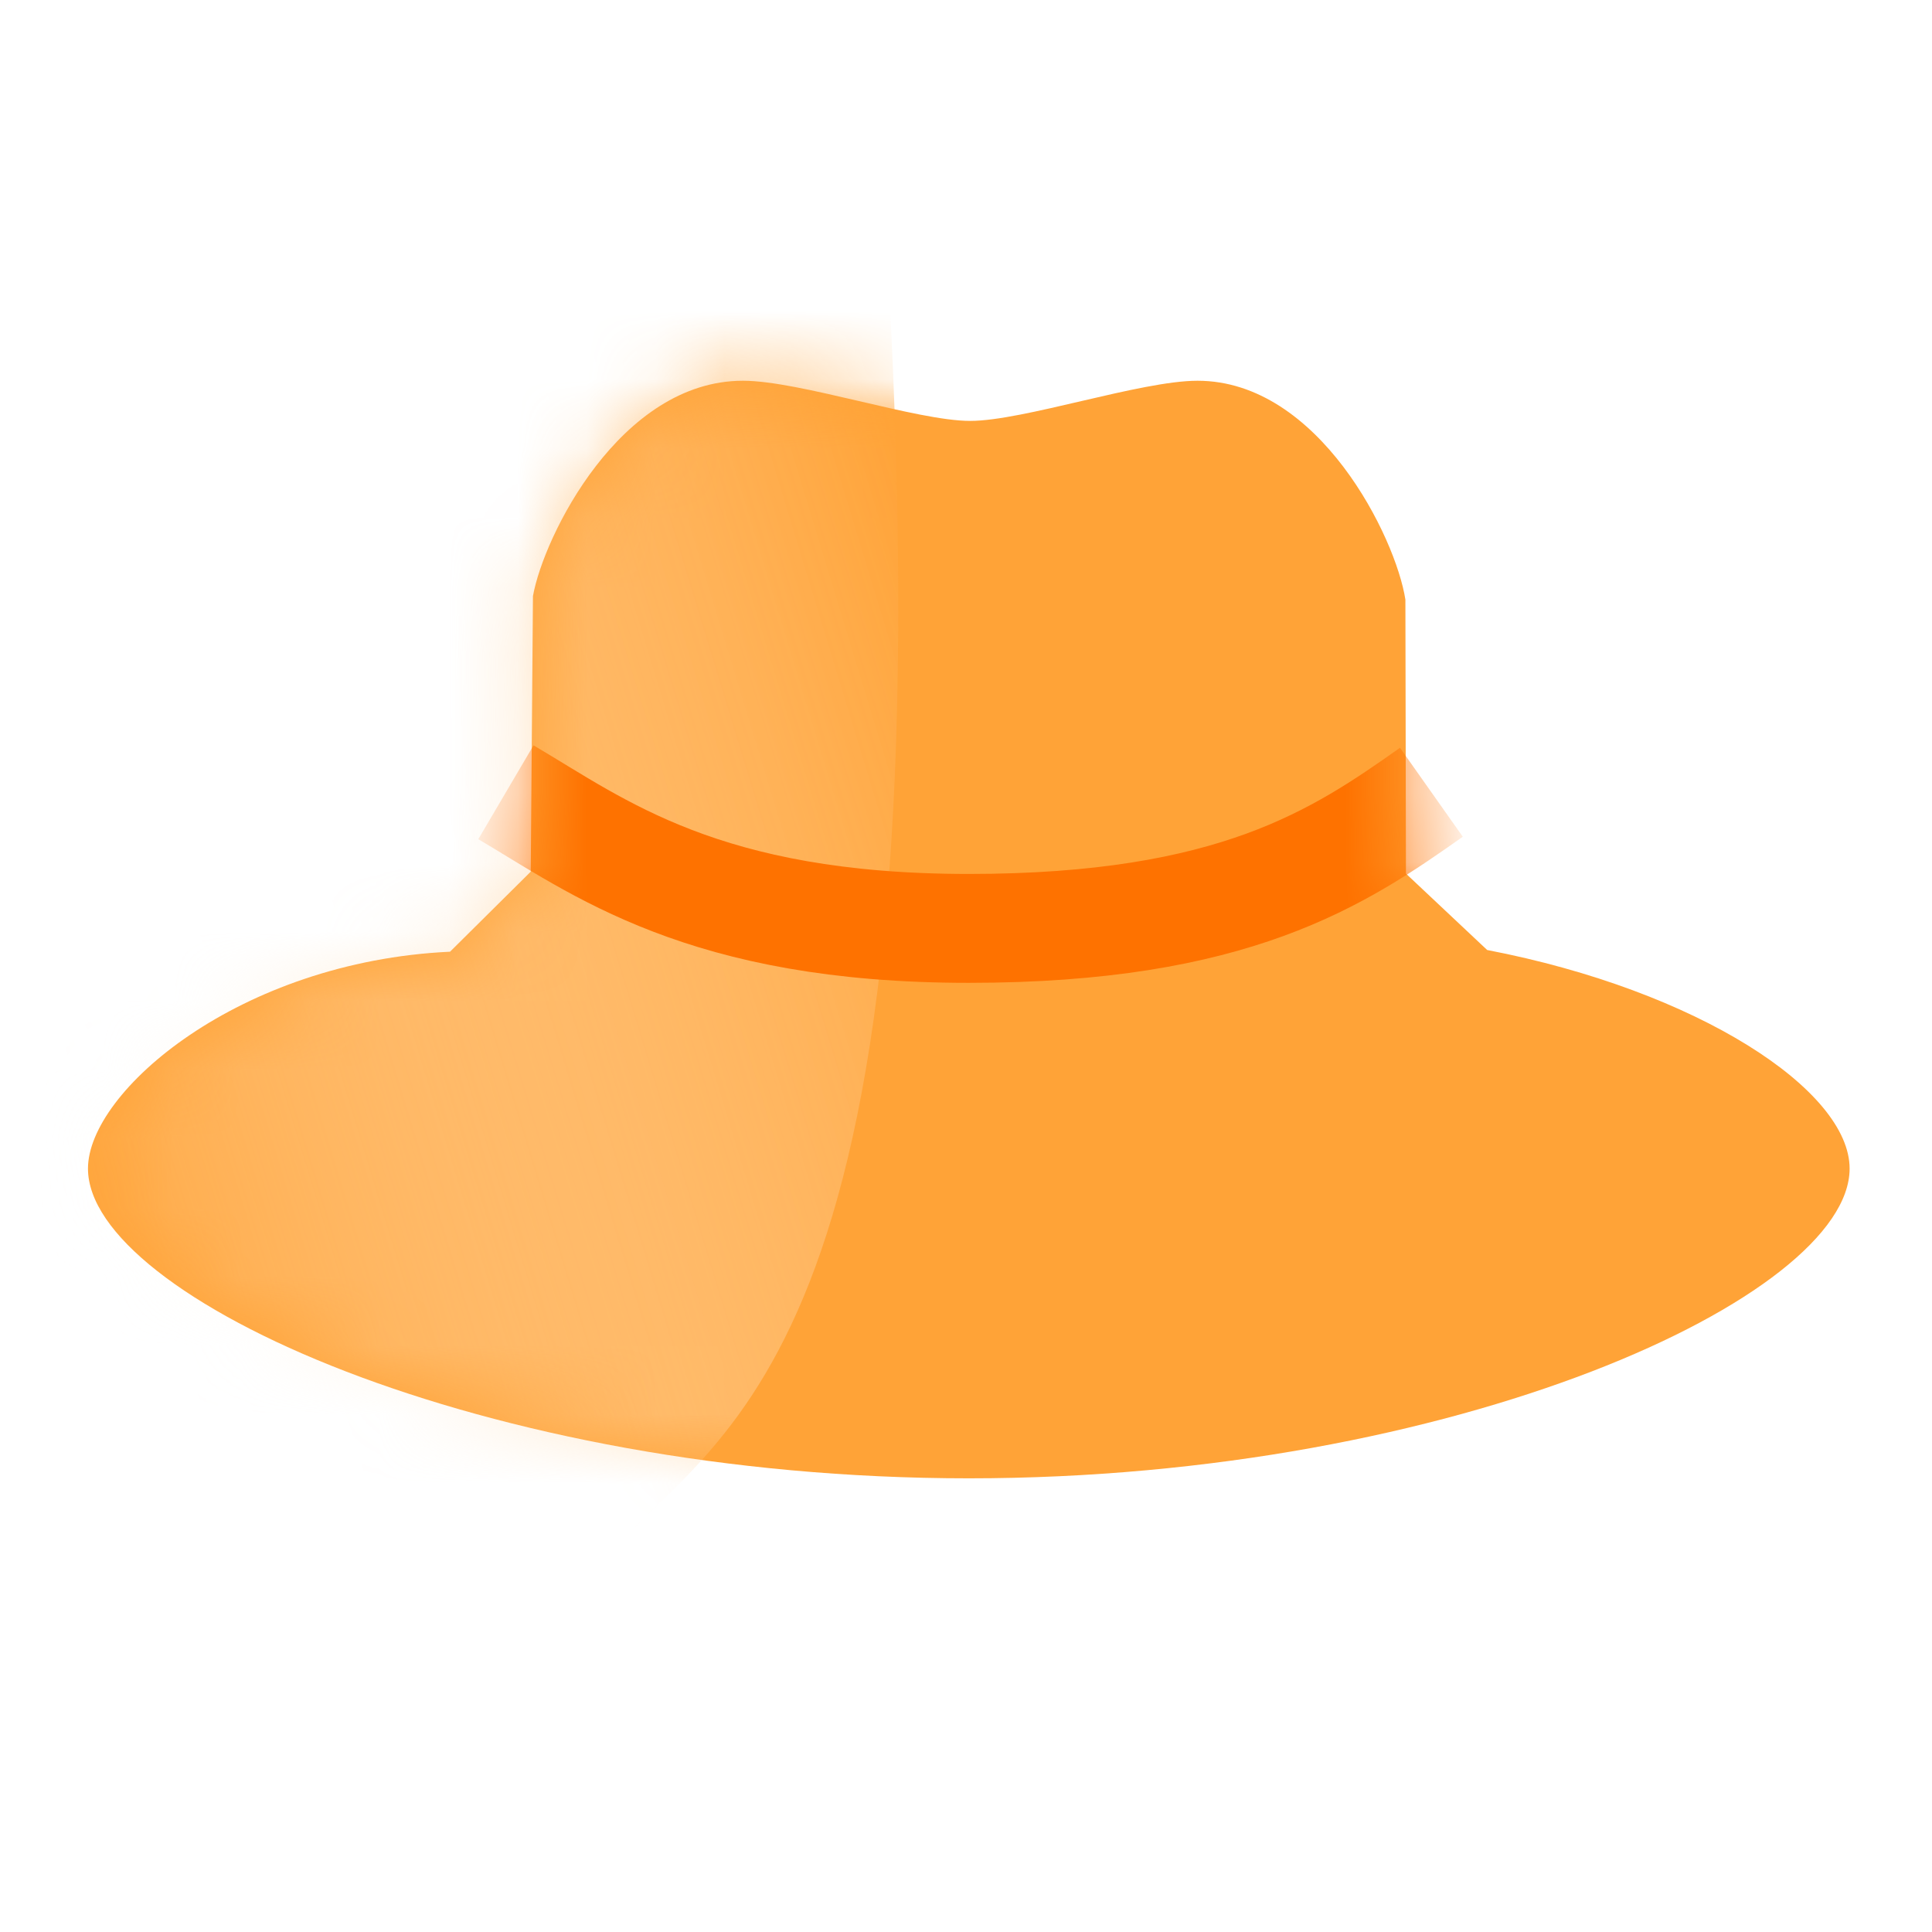 <svg xmlns="http://www.w3.org/2000/svg" width="28" height="28" viewBox="0 0 28 28" fill="none">
    <path d="M1.275 16.936C1.275 15.817 3.469 13.935 6.522 13.793L7.692 12.633L7.724 8.639C7.878 7.775 8.989 5.518 10.767 5.518C11.588 5.518 13.289 6.1 14.06 6.1C14.831 6.1 16.532 5.518 17.355 5.518C19.117 5.518 20.23 7.792 20.368 8.69L20.376 12.661L21.553 13.768C24.612 14.357 26.806 15.802 26.806 16.936C26.806 18.792 21.091 21.425 14.041 21.425C6.99 21.425 1.275 18.792 1.275 16.936Z" fill="#FFA337"/>
    <mask id="mask0_18327_6822" style="mask-type:alpha" maskUnits="userSpaceOnUse" x="1" y="5" width="26" height="17">
        <path d="M1.266 16.926C1.266 15.807 3.46 13.925 6.512 13.783L7.682 12.623L7.714 8.629C7.869 7.766 8.979 5.508 10.757 5.508C11.579 5.508 13.28 6.09 14.05 6.09C14.821 6.09 16.522 5.508 17.345 5.508C19.107 5.508 20.221 7.782 20.358 8.68L20.366 12.651L21.544 13.759C24.602 14.348 26.797 15.793 26.797 16.926C26.797 18.782 21.081 21.415 14.031 21.415C6.98 21.415 1.266 18.782 1.266 16.926Z" fill="#FFA337"/>
    </mask>
    <g mask="url(#mask0_18327_6822)">
        <path d="M12.662 0.856C14.056 18.286 11.036 20.318 9.178 22.159H-1.973V0.856H12.662Z" fill="url(#paint0_linear_18327_6822)"/>
        <path d="M7.332 11.482C8.673 12.271 10.191 13.455 14.039 13.455C17.886 13.455 19.404 12.429 20.745 11.482" stroke="#FE7200" stroke-width="1.578" stroke-linejoin="round"/>
    </g>
    <defs>
        <linearGradient id="paint0_linear_18327_6822" x1="0.24" y1="18.256" x2="15.291" y2="13.67" gradientUnits="userSpaceOnUse">
            <stop stop-color="white" stop-opacity="0"/>
            <stop offset="1" stop-color="#FFA337"/>
        </linearGradient>
    </defs>
</svg>